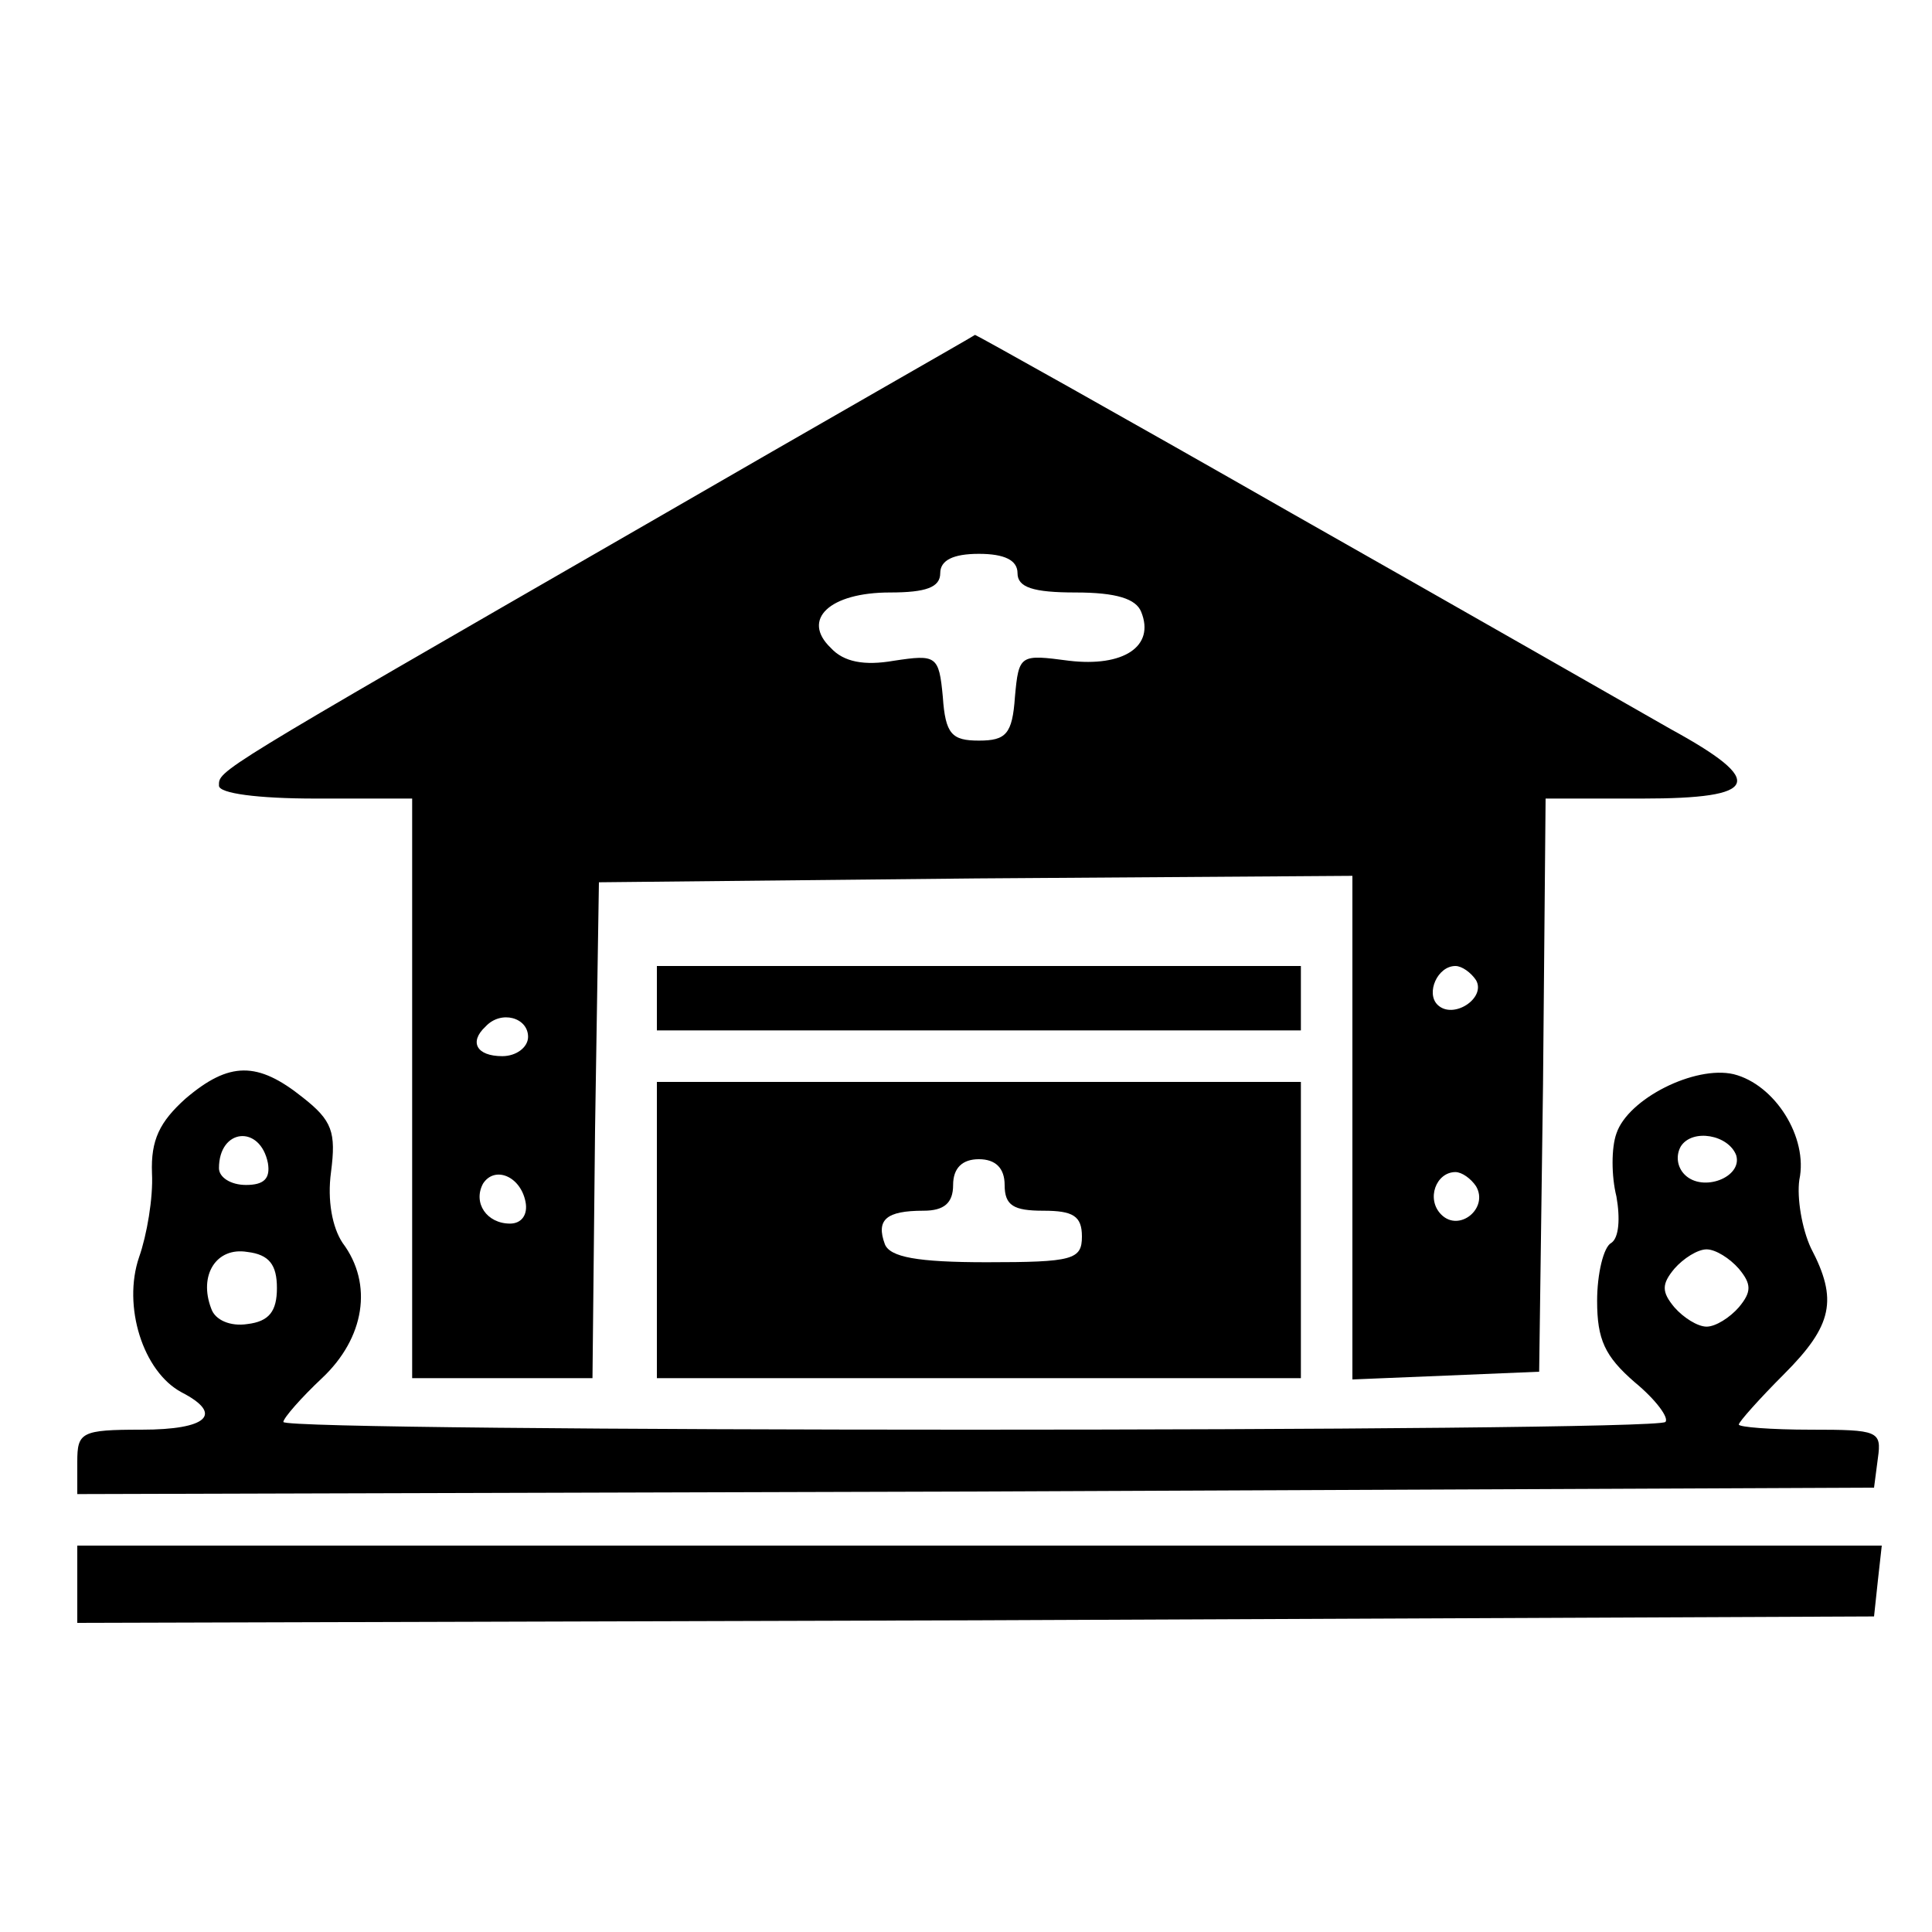 <?xml version="1.0" standalone="no"?>
<!DOCTYPE svg PUBLIC "-//W3C//DTD SVG 20010904//EN"
 "http://www.w3.org/TR/2001/REC-SVG-20010904/DTD/svg10.dtd">
<svg version="1.0" xmlns="http://www.w3.org/2000/svg"
 width="150pt" height="150pt" viewBox="0 0 150 150"
 preserveAspectRatio="xMidYMid meet">

<g transform="translate(0,150) scale(0.1,-0.1)"
fill="#000000" stroke="none">
<path d="M500 1092 c-335 -193 -330 -190 -330 -202 0 -6 30 -10 75 -10 l75 0
0 -225 0 -225 70 0 70 0 2 193 3 192 293 3 292 2 0 -195 0 -196 73 3 72 3 3
223 2 222 75 0 c91 0 97 13 22 54 -28 16 -161 92 -295 168 -133 76 -244 138
-245 138 -1 -1 -117 -67 -257 -148z m290 -37 c0 -11 12 -15 45 -15 32 0 47 -5
51 -15 11 -27 -14 -43 -56 -38 -38 5 -39 5 -42 -28 -2 -29 -7 -34 -28 -34 -21
0 -26 5 -28 34 -3 32 -5 33 -38 28 -23 -4 -39 -1 -49 10 -23 22 -1 43 46 43
28 0 39 4 39 15 0 10 10 15 30 15 20 0 30 -5 30 -15z m356 -316 c8 -14 -18
-31 -30 -19 -9 9 0 30 14 30 5 0 12 -5 16 -11z m-736 -44 c0 -8 -9 -15 -20
-15 -20 0 -26 11 -13 23 12 13 33 7 33 -8z m-2 -128 c2 -10 -3 -17 -12 -17
-18 0 -29 16 -21 31 9 14 29 6 33 -14z m738 12 c10 -17 -13 -36 -27 -22 -12
12 -4 33 11 33 5 0 12 -5 16 -11z"/>
<path d="M510 725 l0 -25 250 0 250 0 0 25 0 25 -250 0 -250 0 0 -25z"/>
<path d="M144 647 c-20 -18 -27 -32 -26 -58 1 -19 -4 -48 -10 -65 -13 -38 3
-89 33 -105 33 -17 20 -29 -31 -29 -47 0 -50 -2 -50 -25 l0 -25 698 2 697 3 3
23 c3 21 0 22 -52 22 -31 0 -56 2 -56 4 0 2 16 20 35 39 38 38 42 58 21 98 -7
15 -11 39 -9 53 7 33 -19 74 -51 82 -30 7 -82 -19 -91 -46 -4 -11 -4 -33 0
-49 3 -17 2 -32 -4 -36 -6 -3 -11 -24 -11 -45 0 -30 6 -43 29 -63 17 -14 27
-28 24 -31 -8 -8 -1073 -8 -1073 0 0 3 14 19 30 34 33 31 40 73 16 105 -8 12
-12 33 -9 55 4 31 1 40 -22 58 -35 28 -57 28 -91 -1z m64 -50 c2 -12 -3 -17
-17 -17 -12 0 -21 6 -21 13 0 31 32 34 38 4z m1140 6 c5 -17 -26 -29 -40 -15
-6 6 -7 15 -3 22 9 14 37 9 43 -7z m-1133 -103 c0 -18 -6 -26 -23 -28 -13 -2
-25 3 -28 12 -10 26 4 48 28 44 17 -2 23 -10 23 -28z m1135 15 c10 -12 10 -18
0 -30 -7 -8 -18 -15 -25 -15 -7 0 -18 7 -25 15 -10 12 -10 18 0 30 7 8 18 15
25 15 7 0 18 -7 25 -15z"/>
<path d="M510 545 l0 -115 250 0 250 0 0 115 0 115 -250 0 -250 0 0 -115z
m270 35 c0 -16 7 -20 30 -20 23 0 30 -4 30 -20 0 -18 -7 -20 -74 -20 -54 0
-75 4 -79 14 -7 19 1 26 30 26 16 0 23 6 23 20 0 13 7 20 20 20 13 0 20 -7 20
-20z"/>
<path d="M60 270 l0 -30 698 2 697 3 3 28 3 27 -700 0 -701 0 0 -30z"/>
</g>
</svg>
